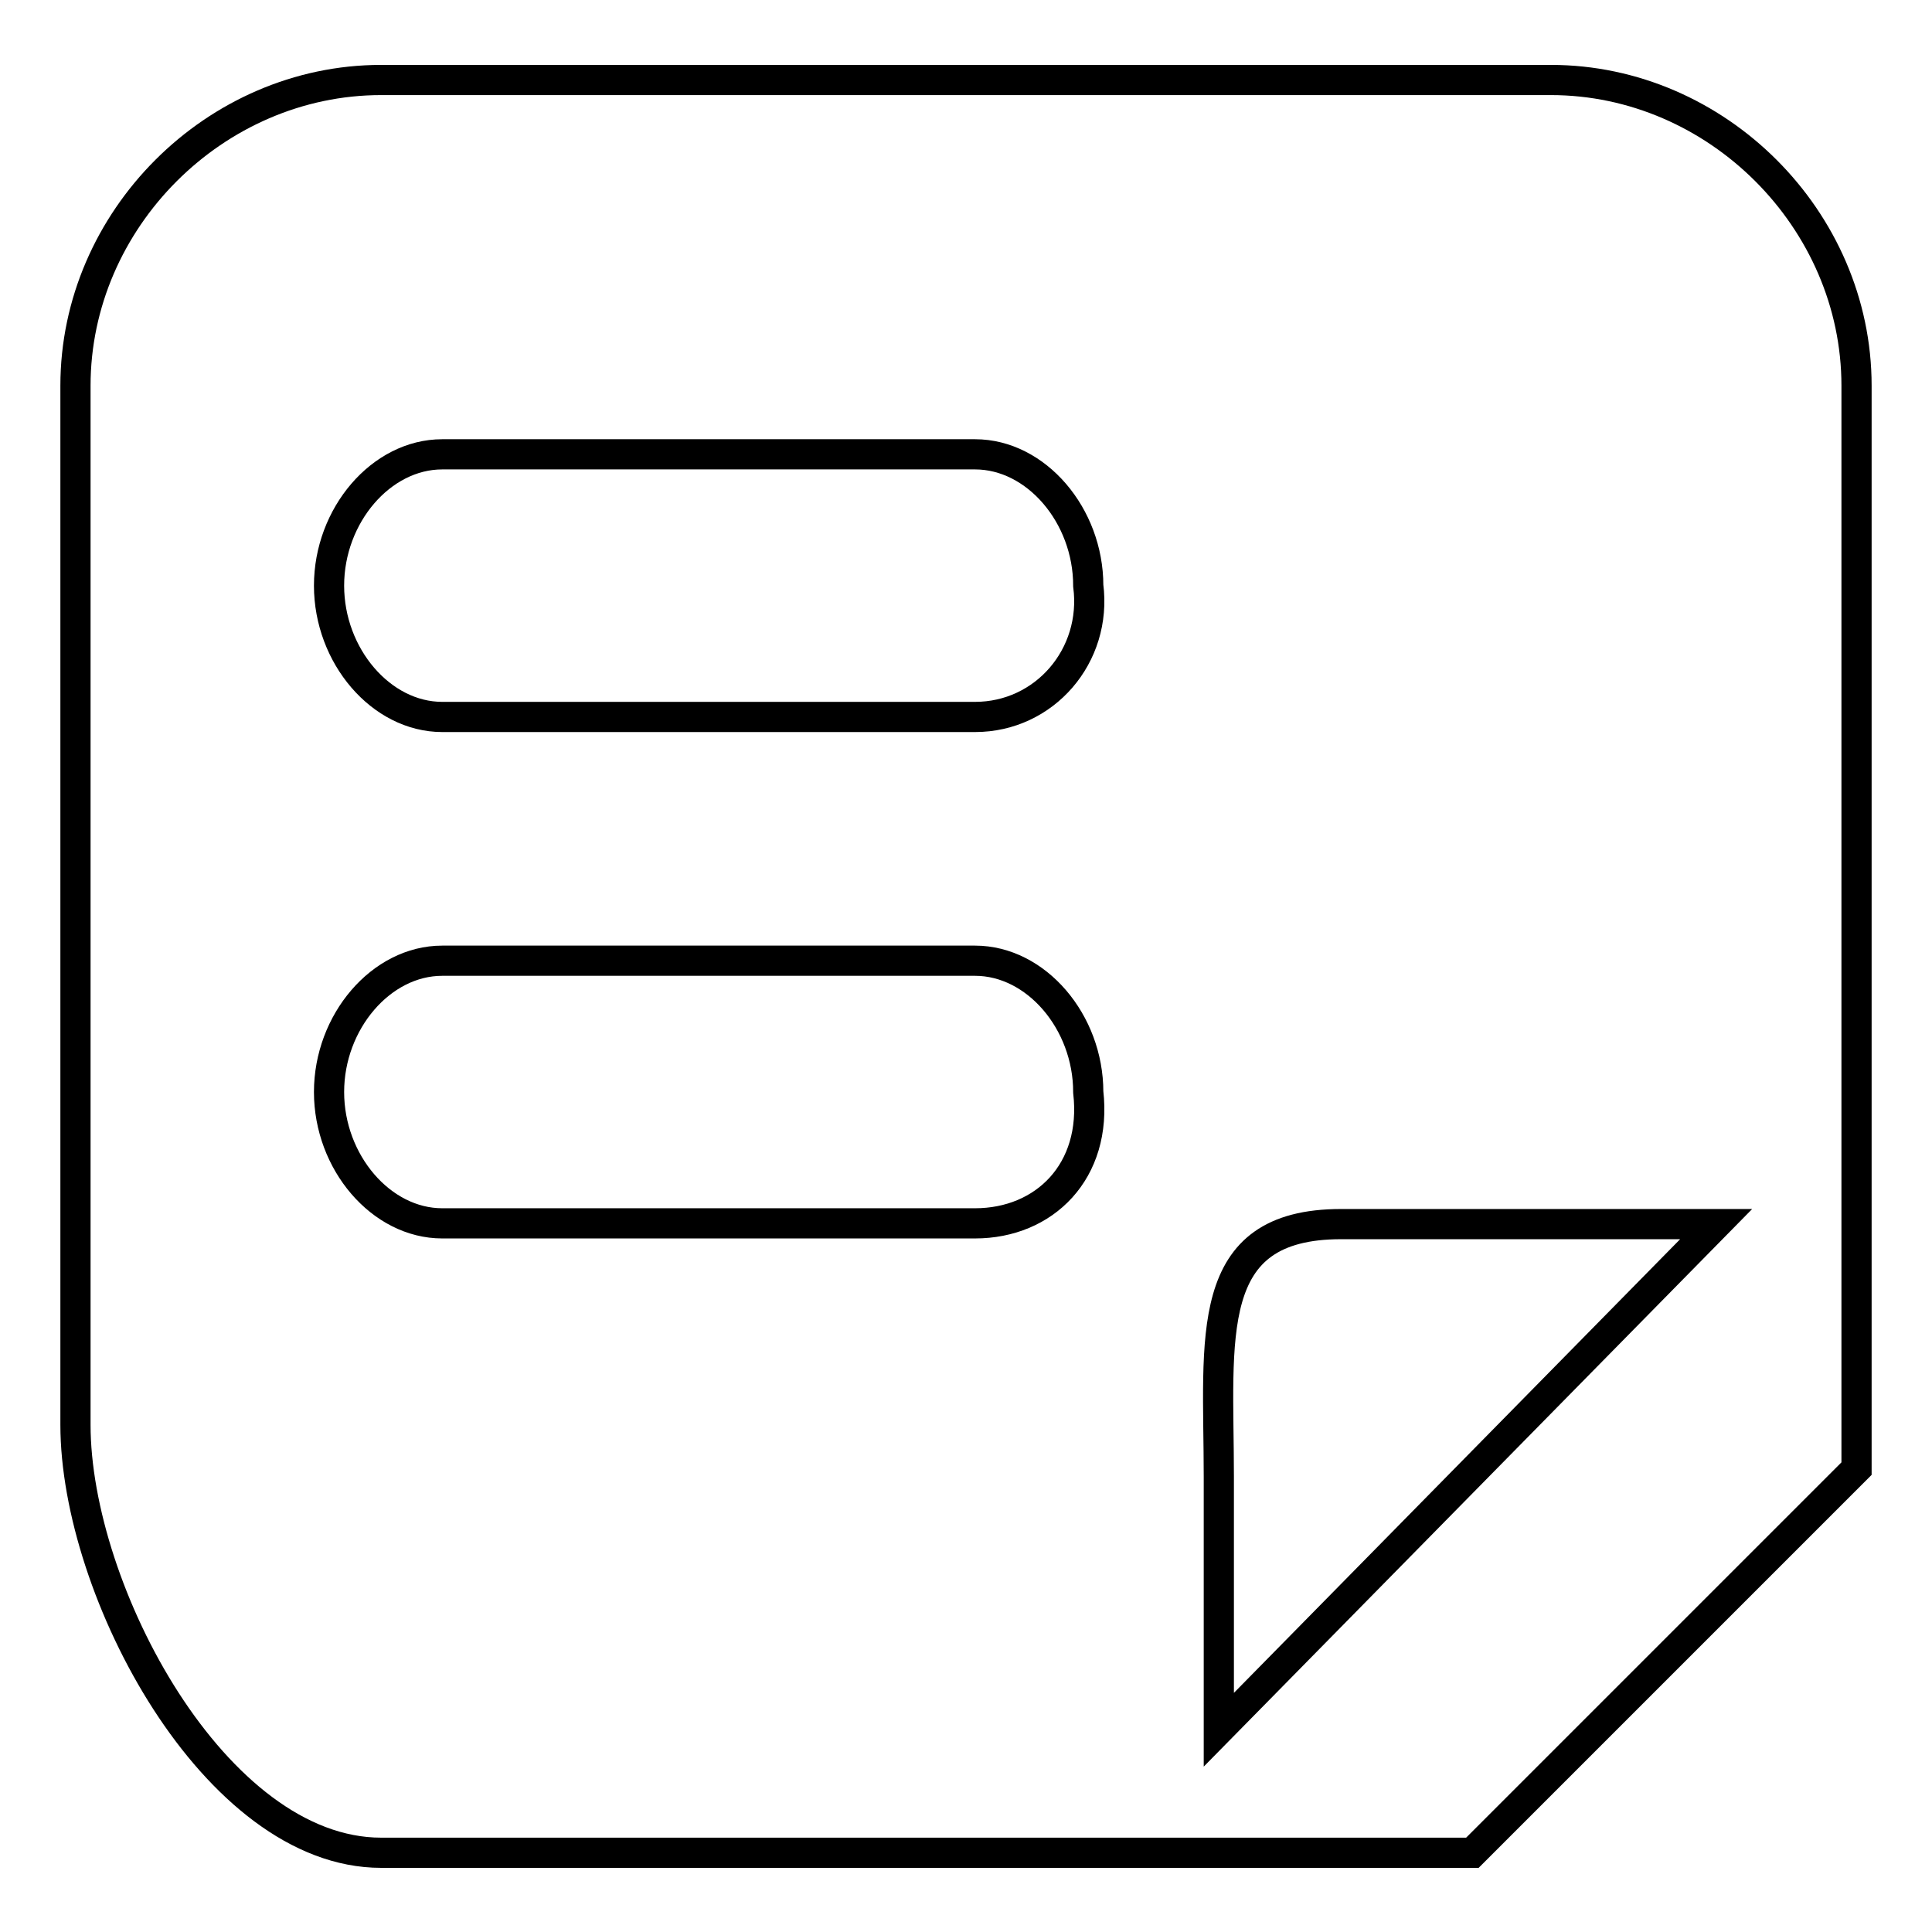 <?xml version="1.0" encoding="utf-8"?>
<!-- Svg Vector Icons : http://www.onlinewebfonts.com/icon -->
<!DOCTYPE svg PUBLIC "-//W3C//DTD SVG 1.1//EN" "http://www.w3.org/Graphics/SVG/1.1/DTD/svg11.dtd">
<svg version="1.1" xmlns="http://www.w3.org/2000/svg" xmlns:xlink="http://www.w3.org/1999/xlink" x="0px" y="0px" viewBox="0 0 256 256" enable-background="new 0 0 256 256" xml:space="preserve">
<g> <path stroke-width="4" fill-opacity="0" stroke="#000000"  d="M205.5,10.6h-155c-22,0-40.5,18.5-40.5,40.5v137.7c0,22,18.5,56.7,40.5,56.7h144.6l50.9-50.9V51.1 C246,29.1,227.5,10.6,205.5,10.6L205.5,10.6z M129.2,162.1H58.6c-8.1,0-15-8.1-15-17.4c0-9.3,6.9-17.4,15-17.4h70.6 c8.1,0,15,8.1,15,17.4C145.4,155.2,138.4,162.1,129.2,162.1z M129.2,95H58.6c-8.1,0-15-8.1-15-17.4c0-9.3,6.9-17.4,15-17.4h70.6 c8.1,0,15,8.1,15,17.4C145.4,86.9,138.4,95,129.2,95z M161.5,229.2v-33.5c0-18.5-2.3-33.5,16.2-33.5h49.7L161.5,229.2L161.5,229.2z "/></g>
</svg>